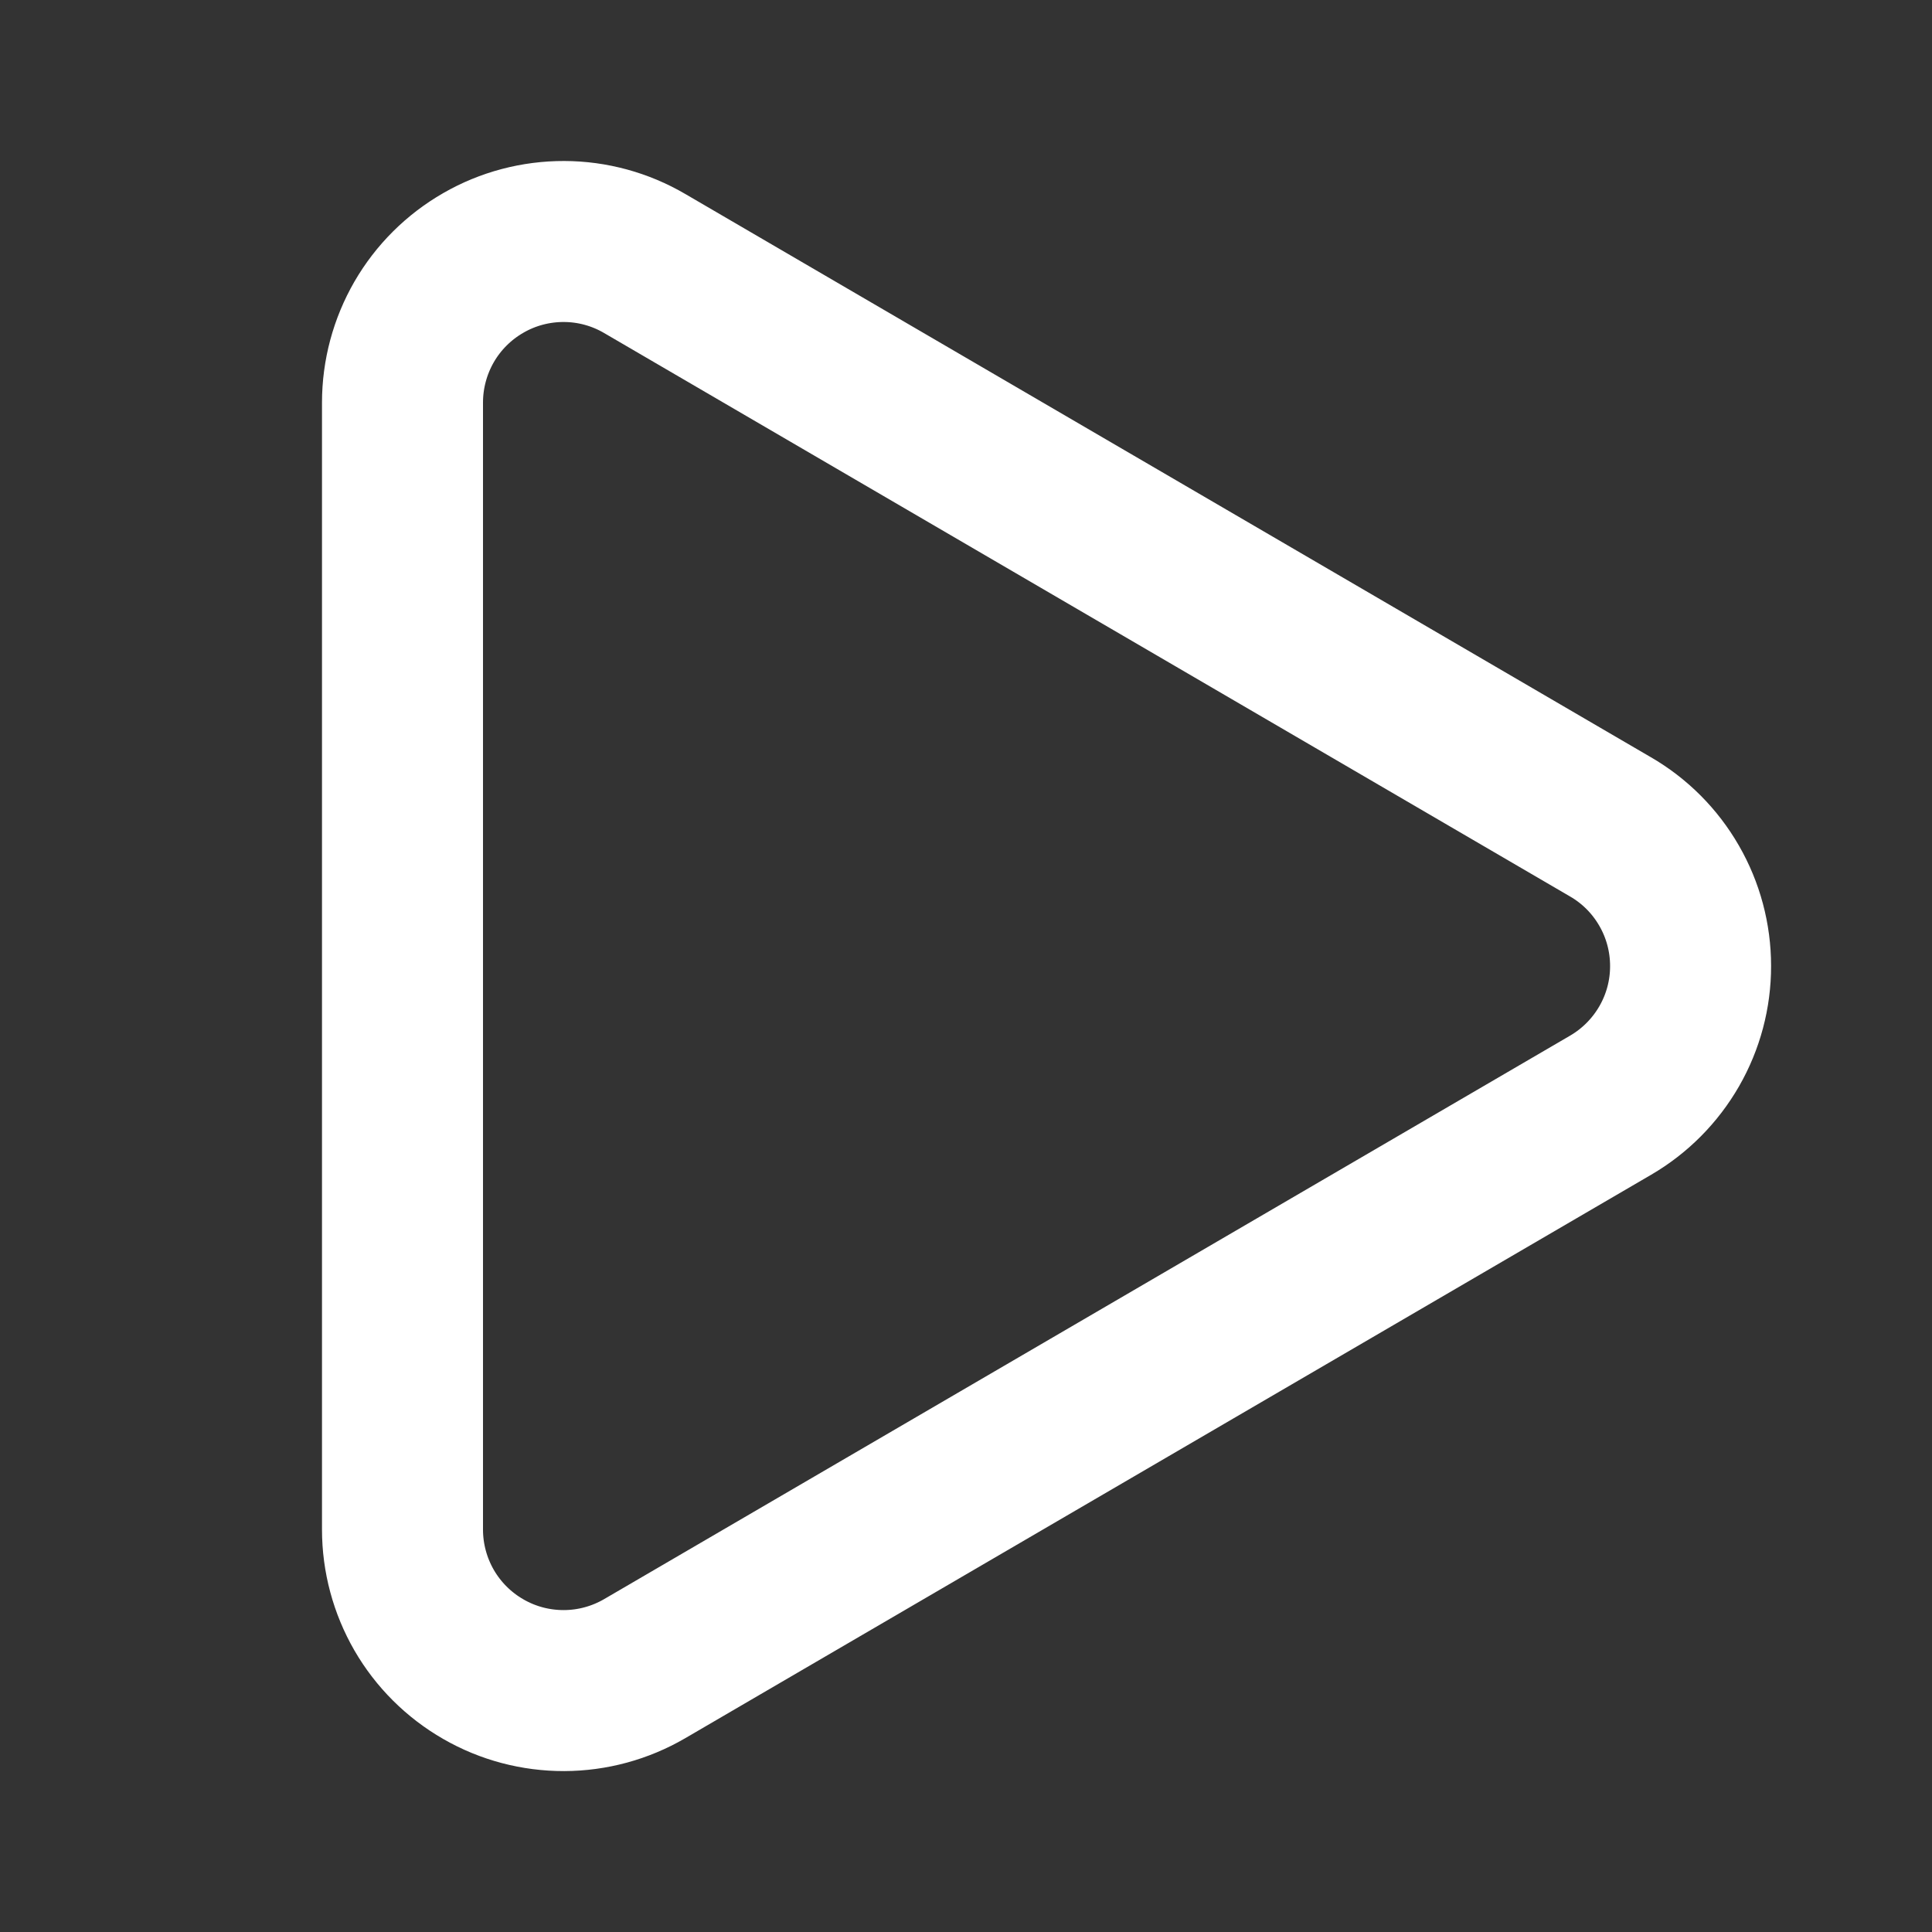 <svg width="24" height="24" viewBox="0 0 24 24" fill="none" xmlns="http://www.w3.org/2000/svg">
<rect x="0" y="0" width="24" height="24" fill="#333333" stroke="none"/>
<path d="M5 5.001C5 4.649 5.093 4.303 5.269 3.998C5.445 3.694 5.699 3.441 6.004 3.266C6.309 3.09 6.655 2.999 7.007 3C7.359 3.001 7.704 3.095 8.008 3.273L20.005 10.271C20.308 10.446 20.559 10.698 20.734 11.002C20.909 11.305 21.001 11.649 21.001 11.999C21.002 12.349 20.91 12.693 20.736 12.996C20.561 13.3 20.311 13.552 20.008 13.729L8.008 20.729C7.704 20.906 7.359 21 7.007 21.001C6.655 21.002 6.309 20.911 6.004 20.735C5.699 20.56 5.445 20.307 5.269 20.003C5.093 19.698 5 19.352 5 19.001L5 5.001Z" stroke="white" stroke-width="2" stroke-linecap="round" stroke-linejoin="round"/>
</svg>
